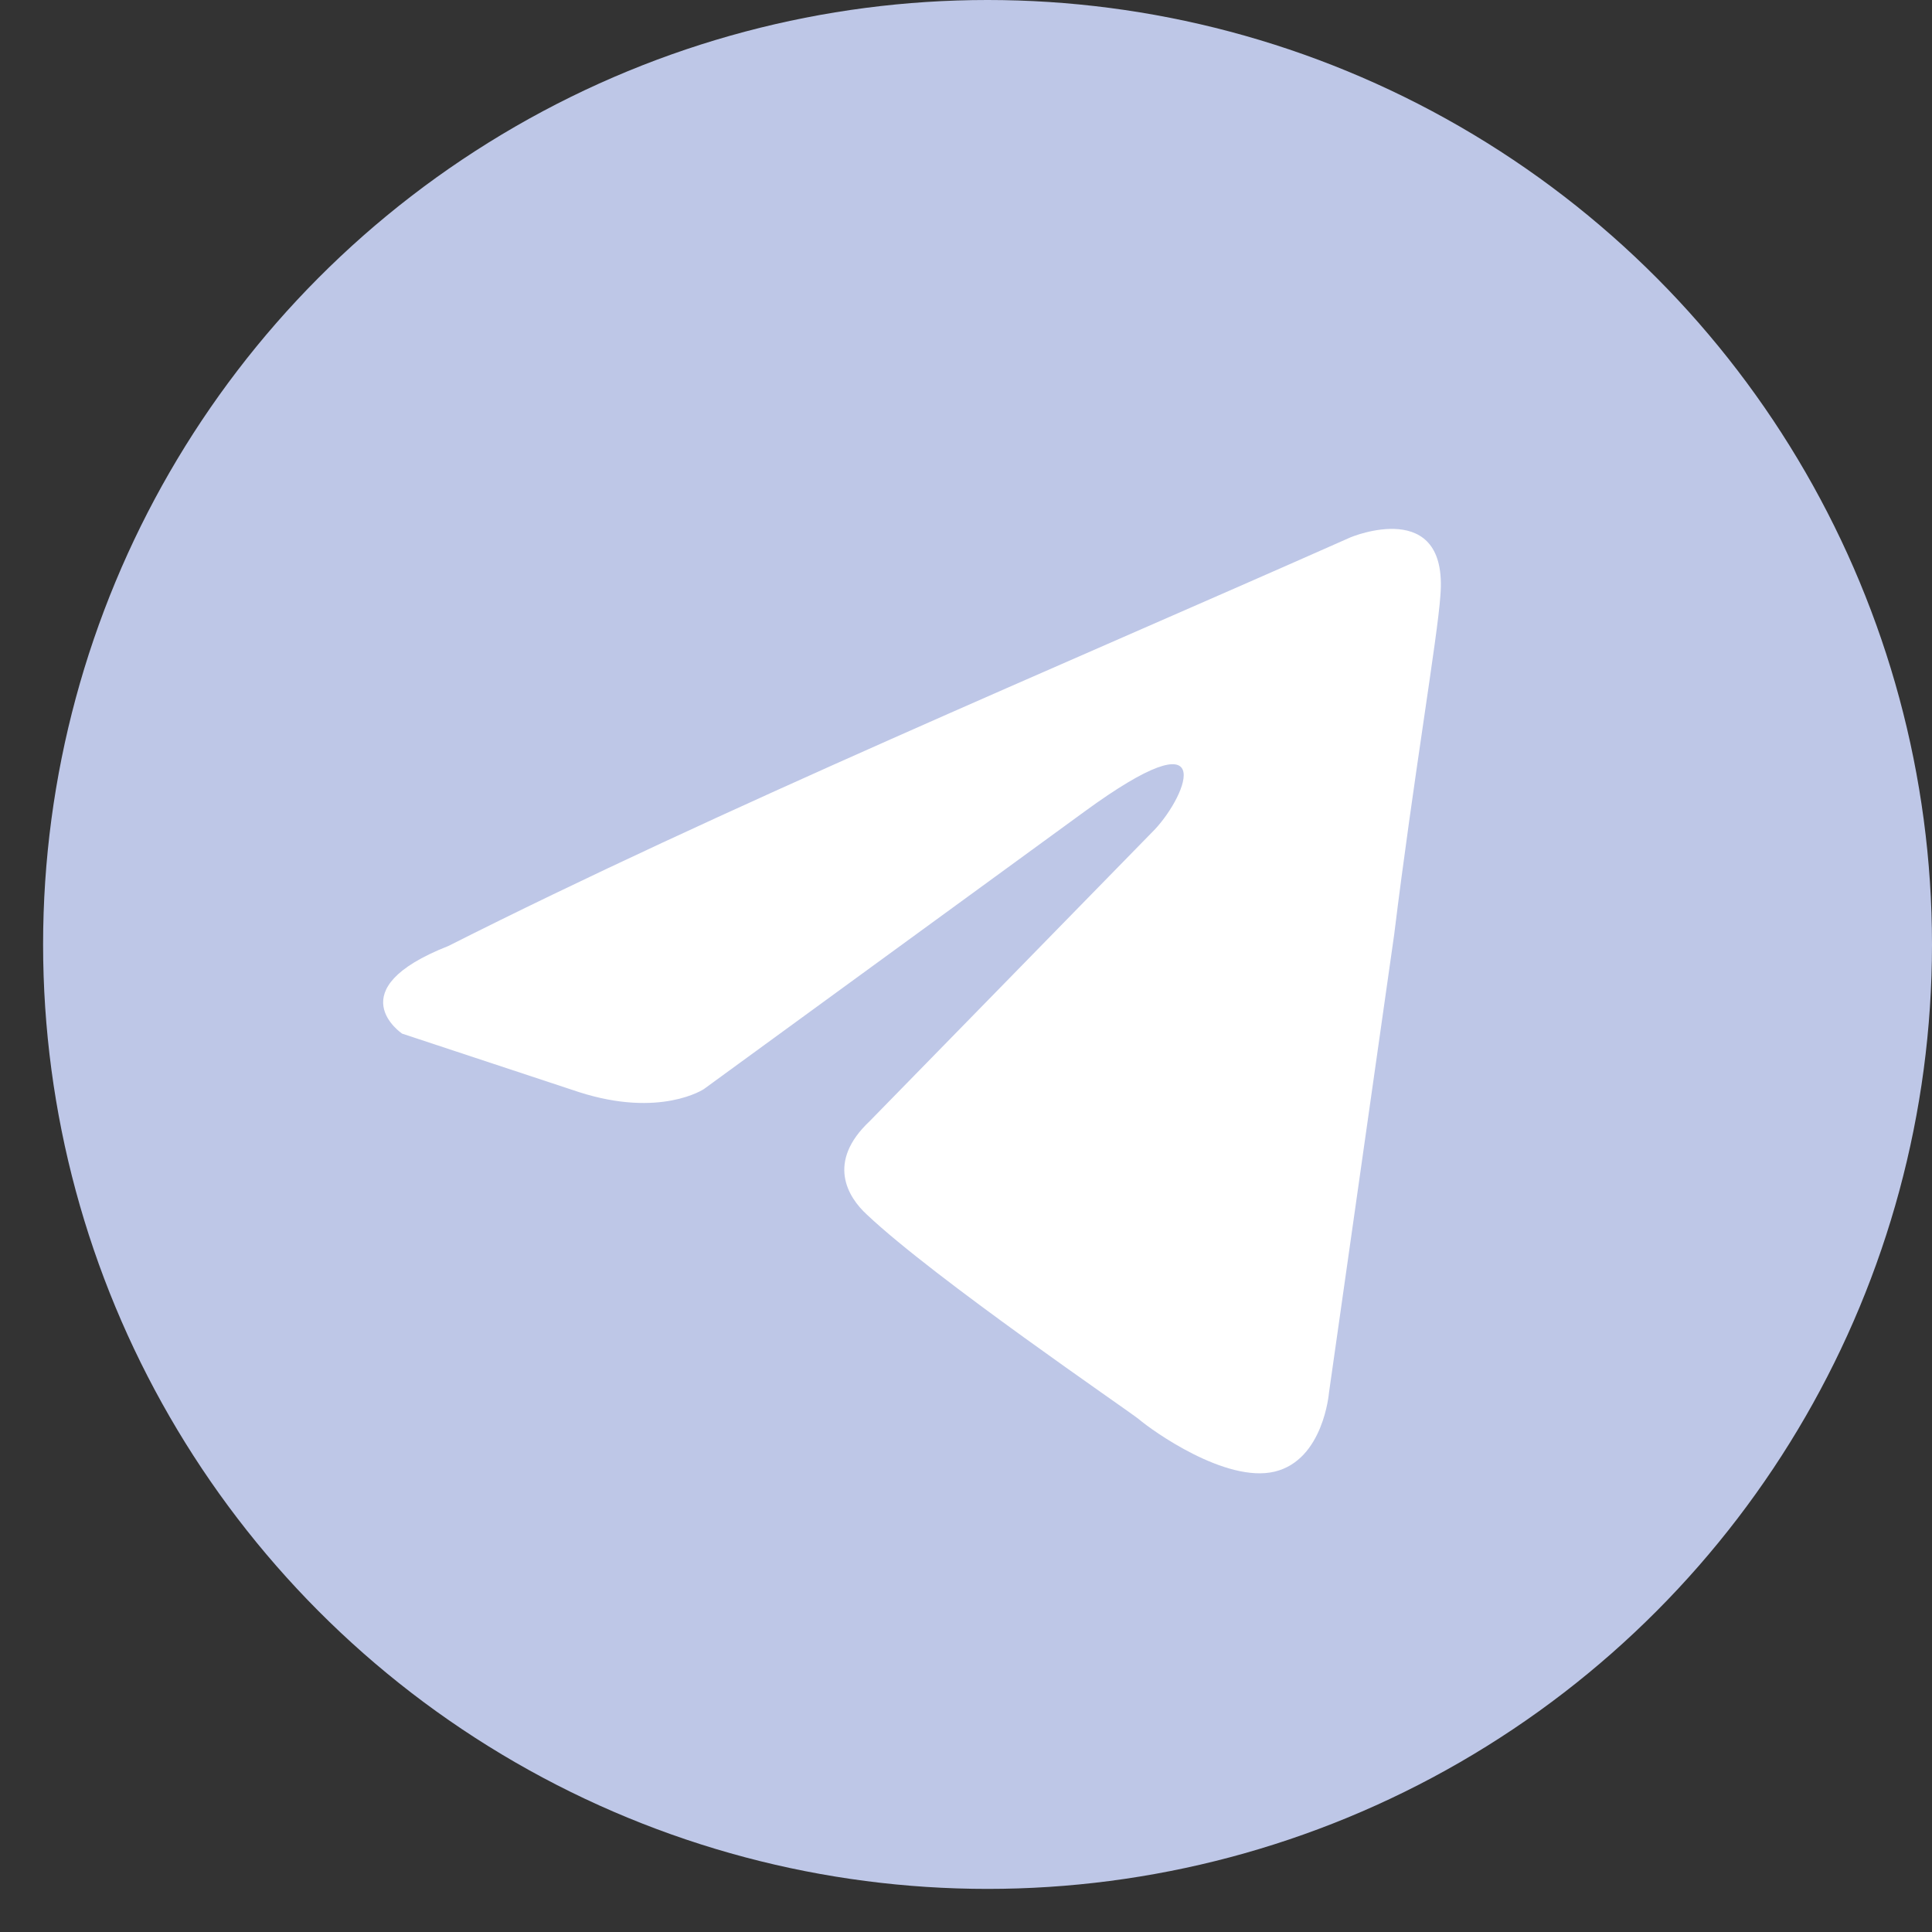 <svg viewBox="0 0 39 39" fill="none" xmlns="http://www.w3.org/2000/svg" id="tg-grey">
<rect x="0" y="0" width="39" height="39" fill="#333333" stroke="none"/>
<circle cx="19.935" cy="19.065" r="19.065" fill="#BEC7E7"/>
<path d="M27.267 10.845C27.267 10.845 29.242 10.019 29.076 12.024C29.021 12.85 28.528 15.736 28.144 18.861L26.827 28.115C26.827 28.115 26.717 29.471 25.73 29.707C24.742 29.942 23.261 28.881 22.986 28.646C22.767 28.468 18.872 25.815 17.5 24.519C17.114 24.166 16.677 23.459 17.555 22.633L23.316 16.739C23.974 16.032 24.632 14.381 21.889 16.385L14.208 21.985C14.208 21.985 13.329 22.574 11.683 22.044L8.117 20.865C8.117 20.865 6.8 19.981 9.051 19.096C14.537 16.326 21.287 13.496 27.267 10.845Z" fill="white"/>
</svg>
